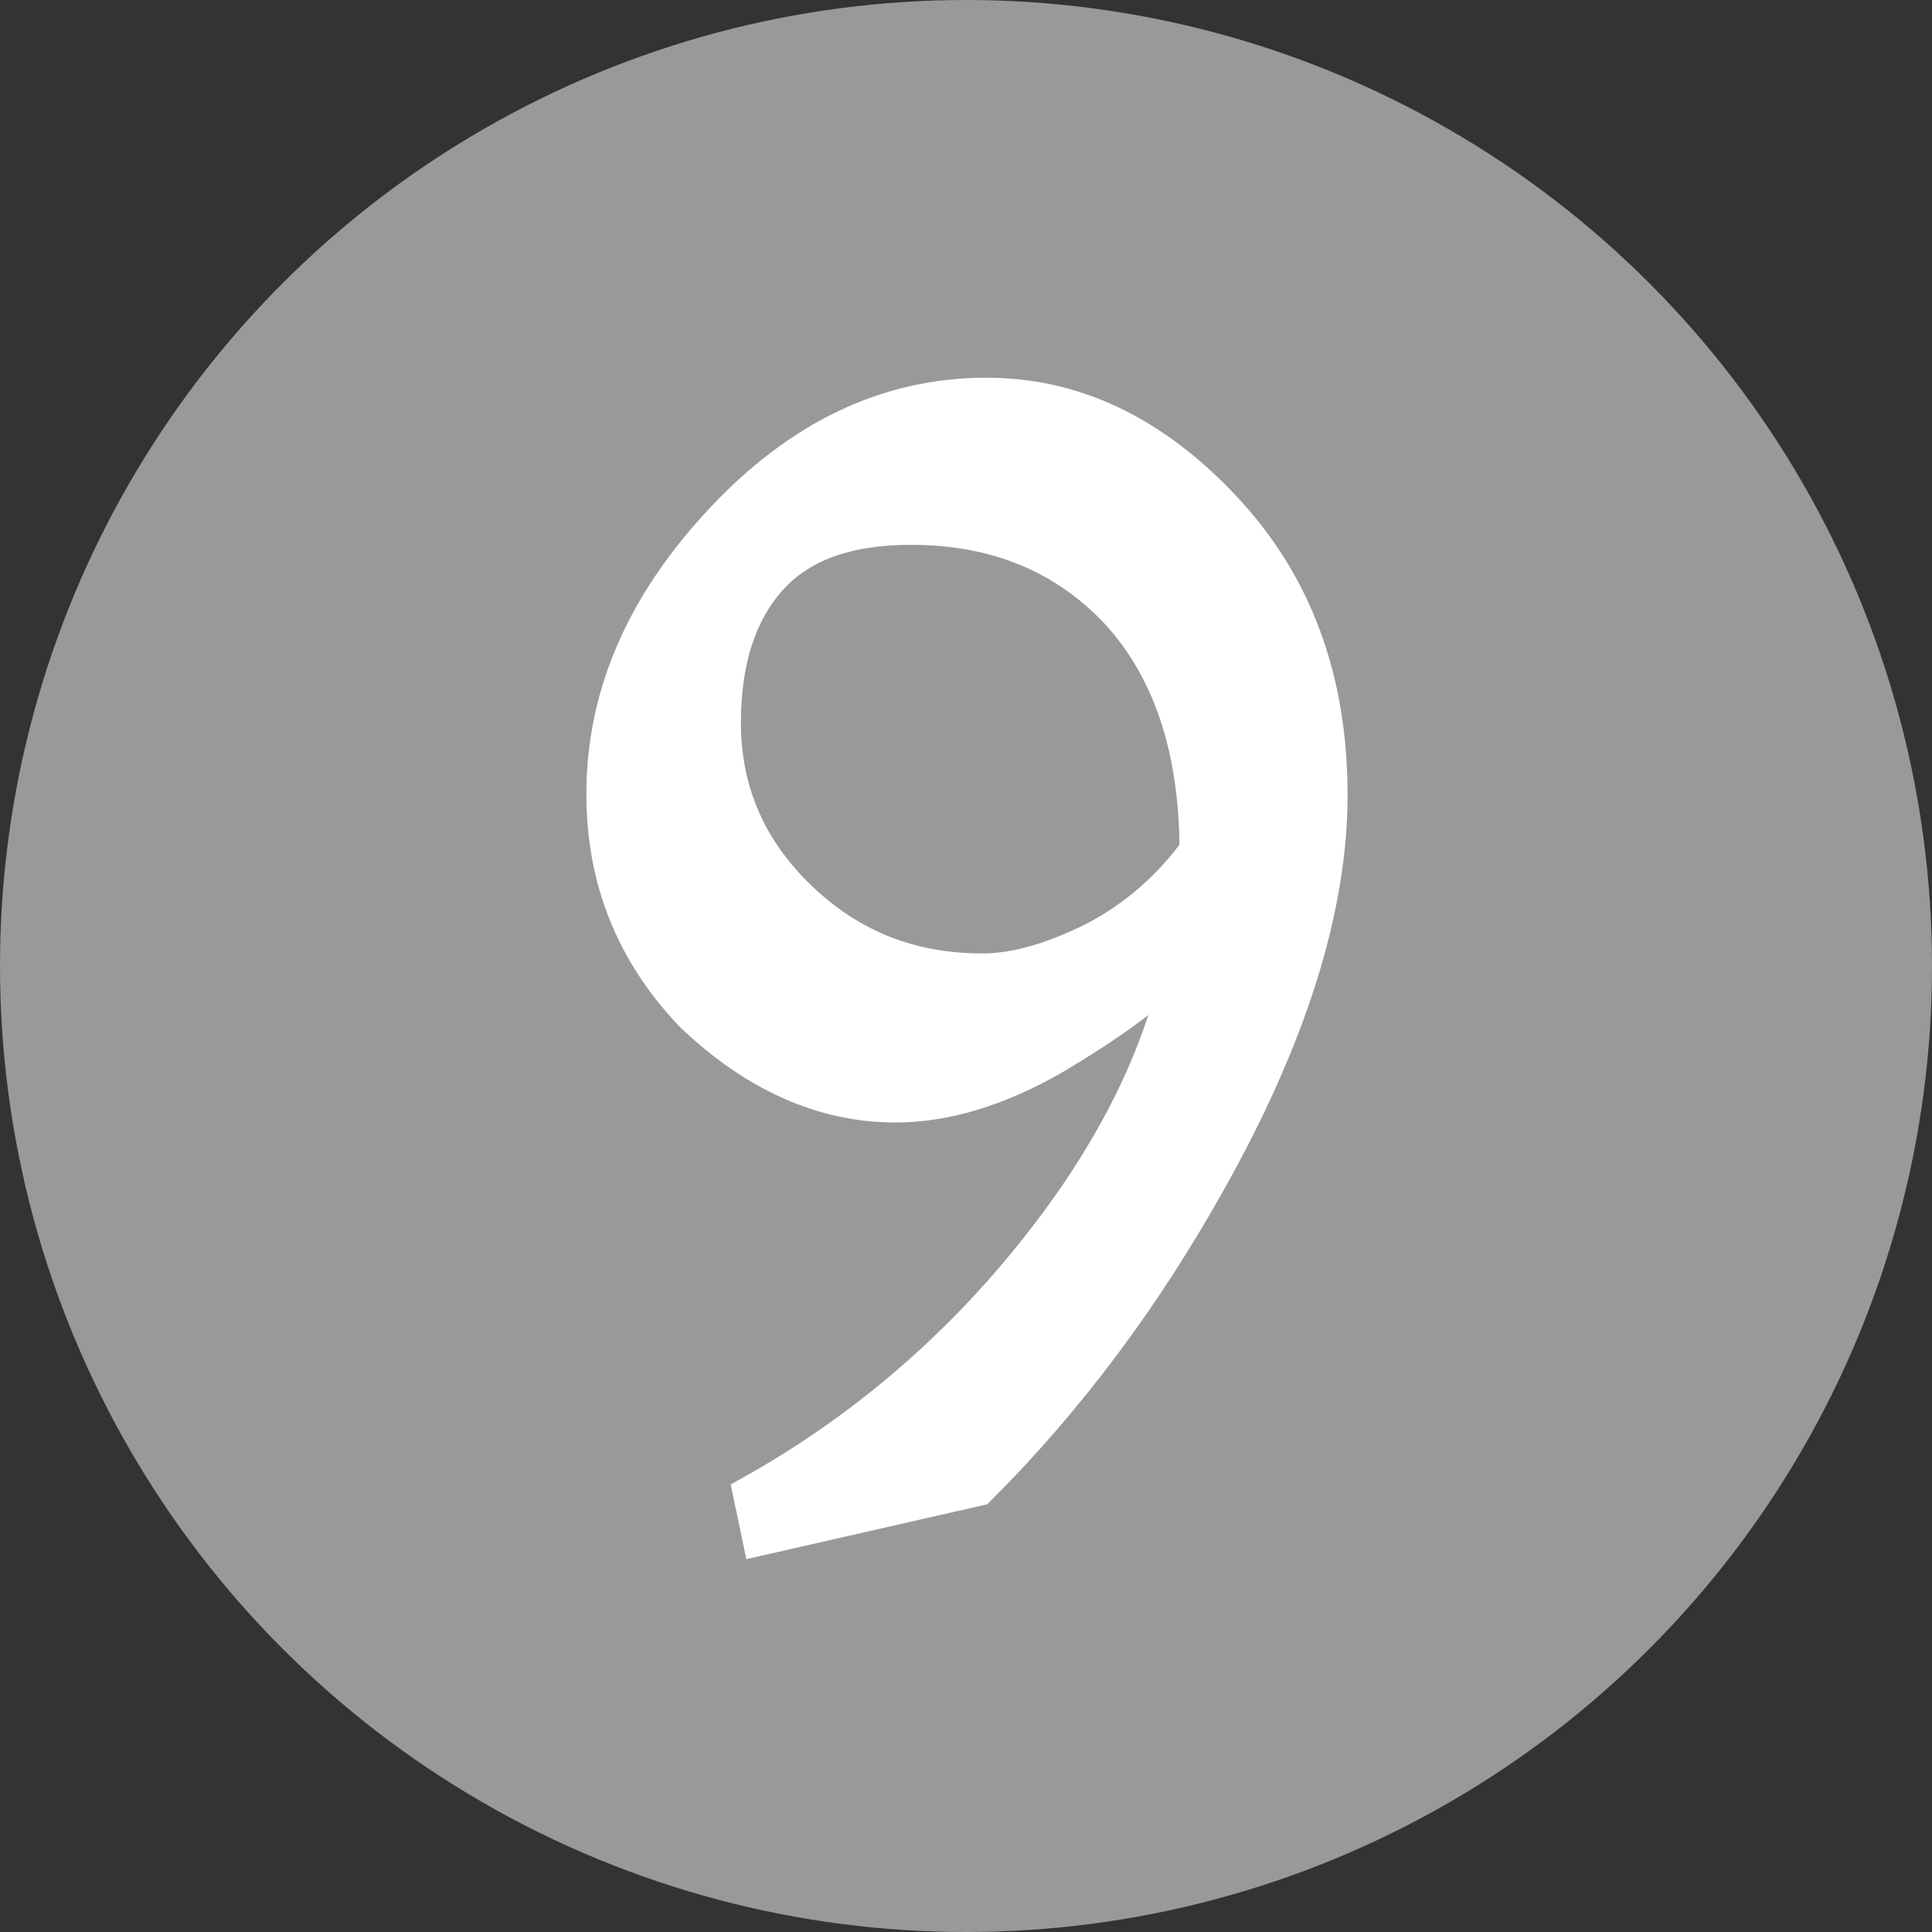 <?xml version="1.0" encoding="utf-8"?>
<!-- Generator: Adobe Illustrator 22.0.1, SVG Export Plug-In . SVG Version: 6.00 Build 0)  -->
<svg version="1.1" id="Слой_1" xmlns="http://www.w3.org/2000/svg" xmlns:xlink="http://www.w3.org/1999/xlink" x="0px" y="0px"
	 viewBox="0 0 200 200" style="enable-background:new 0 0 200 200;" xml:space="preserve">
<rect x="0" y="0" width="200" height="200" fill="#333333" stroke="none"/>
<style type="text/css">
	.st0{fill:#999999;}
	.st1{fill:#FFFFFF;stroke:#FFFFFF;stroke-width:4;stroke-miterlimit:10;}
</style>
<g>
	<circle class="st0" cx="100" cy="100" r="100"/>
</g>
<path class="st1" d="M77.9,154.7c11.1-6.2,20.8-14.4,28.9-24.4c8.1-10,13.3-20.1,15.5-30.2l-0.4-0.4c-2.8,3-7.1,6.1-12.8,9.5
	c-5.7,3.3-11.2,5-16.4,5c-7.4,0-14.4-3.1-20.9-9.3c-6.1-6.4-9.1-13.9-9.1-22.7c0-10.1,4-19.4,12.1-28.1c8.1-8.7,17.2-13,27.3-13
	c9.1,0,17.2,3.9,24.5,11.7c7.3,7.8,10.9,17.6,10.9,29.5c0,11.7-4.2,25-12.5,39.8c-6.7,12-14.6,22.6-23.8,31.8L78.8,159L77.9,154.7z
	 M124.1,88.1c0-10.6-2.8-18.9-8.2-24.8c-5.5-5.9-12.7-8.9-21.6-8.9c-6.7,0-11.6,1.8-14.8,5.4c-3.2,3.6-4.8,8.6-4.8,15
	c0,7.1,2.6,13.2,7.9,18.3c5.3,5.1,11.6,7.6,19.1,7.6c3.4,0,7.3-1.1,11.7-3.3C117.6,95.2,121.2,92.1,124.1,88.1z"/>
</svg>
